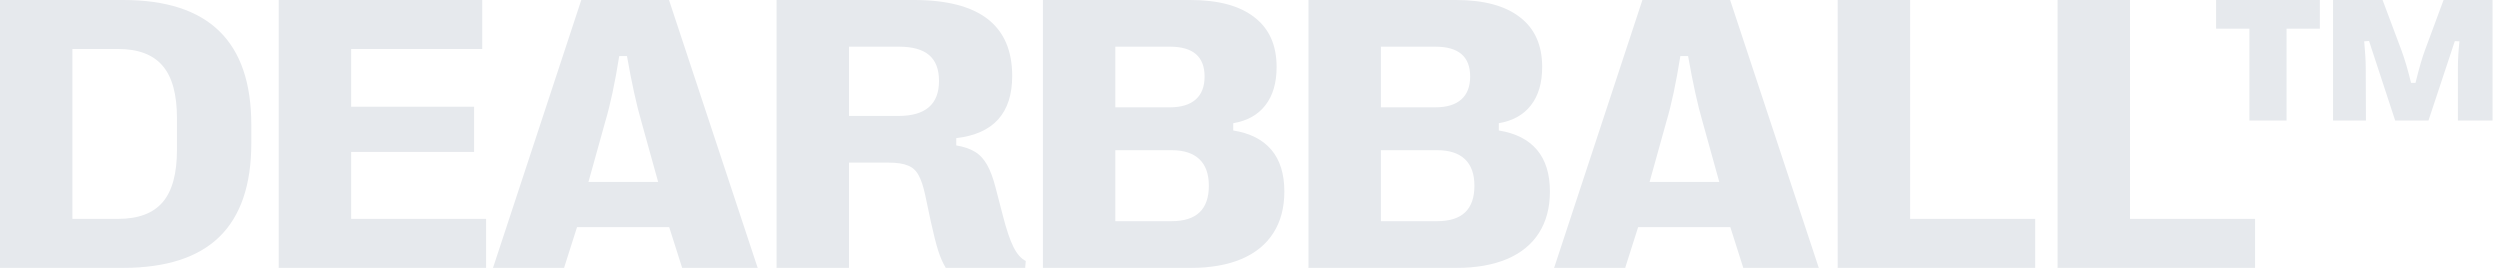 <svg width="224" height="24" viewBox="0 0 224 24" fill="none" xmlns="http://www.w3.org/2000/svg">
<path d="M0 24V0H11.033C14.873 0 17.747 0.931 19.655 2.794C21.563 4.657 22.517 7.451 22.517 11.177V12.84C22.517 16.566 21.563 19.36 19.655 21.223C17.747 23.074 14.873 24 11.033 24H0ZM10.582 19.611C12.386 19.611 13.716 19.114 14.572 18.12C15.428 17.126 15.856 15.56 15.856 13.423V10.594C15.856 8.457 15.428 6.891 14.572 5.897C13.716 4.891 12.386 4.389 10.582 4.389H6.488V19.611H10.582Z" fill="#E6E9ED"/>
<path d="M43.554 24H24.975V0H43.207V4.389H31.463V9.566H42.478V13.611H31.463V19.611H43.554V24Z" fill="#E6E9ED"/>
<path d="M50.539 24H44.173L52.083 0H59.942L67.887 24H61.121L59.959 20.349H51.702L50.539 24ZM52.725 16.303H58.97L57.461 10.869C57.033 9.406 56.605 7.457 56.177 5.023H55.483C55.102 7.423 54.685 9.377 54.234 10.886L52.725 16.303Z" fill="#E6E9ED"/>
<path d="M69.581 24V0H81.881C87.756 0 90.693 2.269 90.693 6.806C90.693 10.131 89.022 11.989 85.68 12.377V13.029C86.362 13.143 86.917 13.331 87.345 13.594C87.785 13.857 88.149 14.246 88.438 14.76C88.727 15.263 88.982 15.943 89.201 16.8L89.861 19.337C90.184 20.594 90.502 21.531 90.815 22.149C91.127 22.766 91.491 23.177 91.908 23.383L91.856 24H84.743C84.489 23.589 84.263 23.08 84.067 22.474C83.87 21.857 83.644 20.966 83.39 19.8L82.904 17.503C82.731 16.691 82.528 16.086 82.297 15.686C82.077 15.274 81.759 14.989 81.343 14.829C80.938 14.657 80.36 14.571 79.608 14.571H76.069V24H69.581ZM80.493 10.389C82.922 10.389 84.136 9.343 84.136 7.251C84.136 6.211 83.841 5.44 83.251 4.937C82.661 4.434 81.765 4.183 80.562 4.183H76.069V10.389H80.493Z" fill="#E6E9ED"/>
<path d="M93.446 24V0H106.647C109.157 0 111.071 0.514 112.389 1.543C113.719 2.56 114.384 4.046 114.384 6C114.384 7.429 114.049 8.571 113.378 9.429C112.719 10.286 111.759 10.823 110.498 11.04V11.691C112.002 11.931 113.141 12.509 113.916 13.423C114.691 14.337 115.078 15.583 115.078 17.16C115.078 18.611 114.749 19.851 114.089 20.88C113.442 21.897 112.488 22.674 111.227 23.211C109.978 23.737 108.475 24 106.717 24H93.446ZM104.809 9.617C105.826 9.617 106.601 9.383 107.133 8.914C107.665 8.446 107.931 7.76 107.931 6.857C107.931 5.074 106.896 4.183 104.826 4.183H99.934V9.617H104.809ZM104.982 19.817C107.202 19.817 108.313 18.76 108.313 16.646C108.313 15.594 108.029 14.8 107.463 14.263C106.896 13.726 106.069 13.457 104.982 13.457H99.934V19.817H104.982Z" fill="#E6E9ED"/>
<path d="M117.241 24V0H130.443C132.952 0 134.866 0.514 136.185 1.543C137.515 2.56 138.179 4.046 138.179 6C138.179 7.429 137.844 8.571 137.173 9.429C136.514 10.286 135.554 10.823 134.294 11.04V11.691C135.797 11.931 136.936 12.509 137.711 13.423C138.486 14.337 138.873 15.583 138.873 17.16C138.873 18.611 138.544 19.851 137.885 20.88C137.237 21.897 136.283 22.674 135.022 23.211C133.773 23.737 132.27 24 130.512 24H117.241ZM128.604 9.617C129.621 9.617 130.396 9.383 130.928 8.914C131.46 8.446 131.726 7.76 131.726 6.857C131.726 5.074 130.691 4.183 128.621 4.183H123.729V9.617H128.604ZM128.777 19.817C130.998 19.817 132.108 18.76 132.108 16.646C132.108 15.594 131.825 14.8 131.258 14.263C130.691 13.726 129.864 13.457 128.777 13.457H123.729V19.817H128.777Z" fill="#E6E9ED"/>
<path d="M145.616 24H139.249L147.16 0H155.018L162.963 24H156.198L155.036 20.349H146.778L145.616 24ZM147.802 16.303H154.047L152.538 10.869C152.11 9.406 151.682 7.457 151.254 5.023H150.56C150.178 7.423 149.762 9.377 149.311 10.886L147.802 16.303Z" fill="#E6E9ED"/>
<path d="M182.352 24H164.658V0H171.146V19.611H182.352V24Z" fill="#E6E9ED"/>
<path d="M202.054 24H184.359V0H190.847V19.611H202.054V24Z" fill="#E6E9ED"/>
<path d="M204.876 10.8H201.545V2.571H198.561V0H207.859V2.571H204.876V10.8ZM209.039 10.8V0H213.48L215.163 4.491C215.313 4.891 215.463 5.349 215.614 5.863C215.764 6.377 215.903 6.897 216.03 7.423H216.429C216.753 6.109 217.036 5.131 217.279 4.491L218.944 0H223.333V10.8H220.228V6.137C220.228 5.36 220.274 4.549 220.367 3.703L219.951 3.686L217.591 10.8H214.608L212.266 3.669L211.832 3.703C211.924 4.674 211.971 5.486 211.971 6.137L211.988 10.8H209.039Z" fill="#E6E9ED"/>
</svg>
